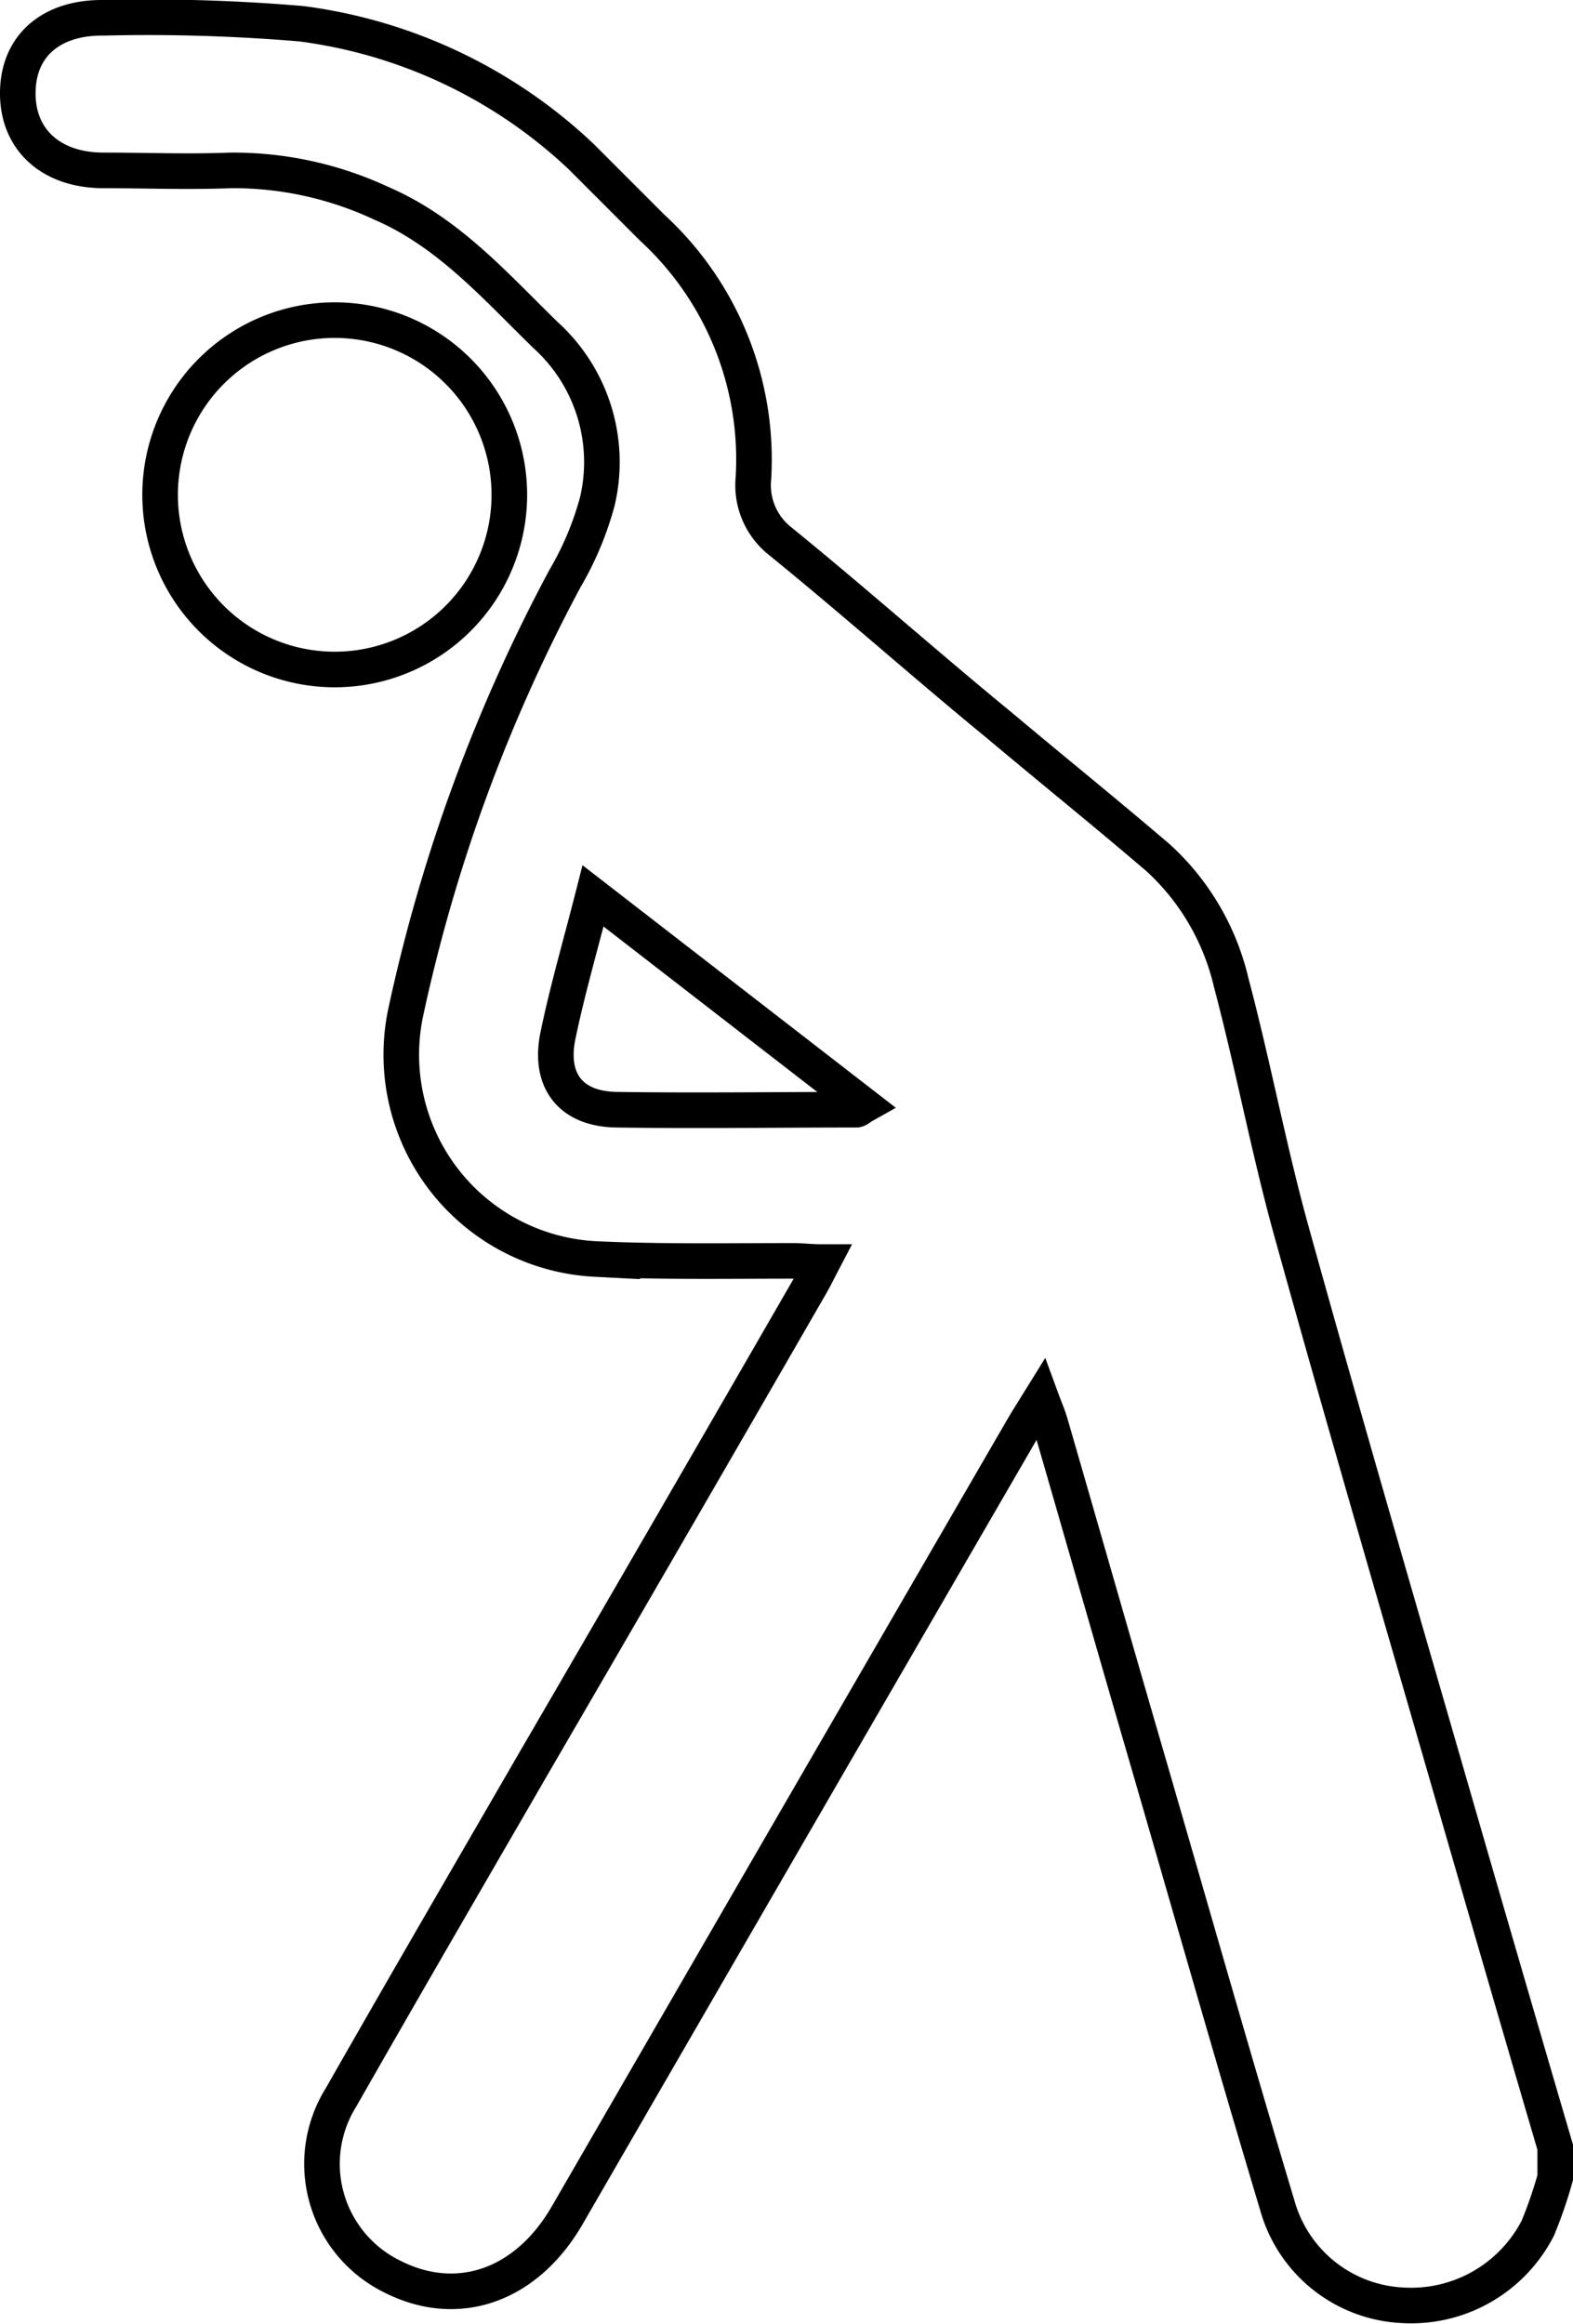 <svg xmlns="http://www.w3.org/2000/svg" viewBox="0 0 66.31 97.92"><defs><style>.cls-1{fill:none;stroke:#000;stroke-miterlimit:10;stroke-width:1.5px;}</style></defs><g id="Layer_2" data-name="Layer 2"><g id="Layer_74" data-name="Layer 74"><path class="cls-1" d="M65.56,91.76a18.92,18.92,0,0,1-.73,2.12,6,6,0,0,1-5.67,3.26,5.77,5.77,0,0,1-5.32-4.23c-2-6.66-3.89-13.35-5.83-20-1.25-4.3-2.48-8.61-3.73-12.92-.08-.29-.21-.58-.39-1.07L43.22,60q-9.66,16.66-19.3,33.33c-1.73,3-4.64,4-7.4,2.59a5.29,5.29,0,0,1-2.14-7.55c2.69-4.72,5.42-9.41,8.14-14.11q5.82-10,11.63-20.08c.16-.27.3-.56.53-1-.5,0-.88-.05-1.25-.05-2.78,0-5.56.05-8.34-.08a8.62,8.62,0,0,1-8-10.33,69.7,69.7,0,0,1,6.72-18.33,13.22,13.22,0,0,0,1.37-3.26,7.22,7.22,0,0,0-2.17-7c-2.14-2.08-4.11-4.35-6.95-5.57A14.74,14.74,0,0,0,9.73,7.18c-1.8.07-3.61,0-5.41,0C2.11,7.16.72,5.85.75,3.87S2.2.72,4.38.75A76.77,76.77,0,0,1,12.7,1a21.12,21.12,0,0,1,11.8,5.6c1,1,2,2,3,3a13.26,13.26,0,0,1,4.26,10.56,3,3,0,0,0,1.1,2.62C36,25.33,39,28,42.11,30.55c2.24,1.88,4.51,3.71,6.73,5.61A10.28,10.28,0,0,1,51.9,41.4c.93,3.5,1.59,7.07,2.56,10.55,2.22,8,4.56,16,6.87,24q2.1,7.27,4.23,14.53ZM25,37.75c-.53,2.08-1.09,4-1.48,5.89s.53,3.1,2.49,3.12c3.36.05,6.72,0,10.08,0,.08,0,.16-.09.32-.18Z"/><path class="cls-1" d="M14.22,13.49A7.36,7.36,0,1,1,14,28.21a7.36,7.36,0,0,1,.22-14.72Z"/></g></g></svg>